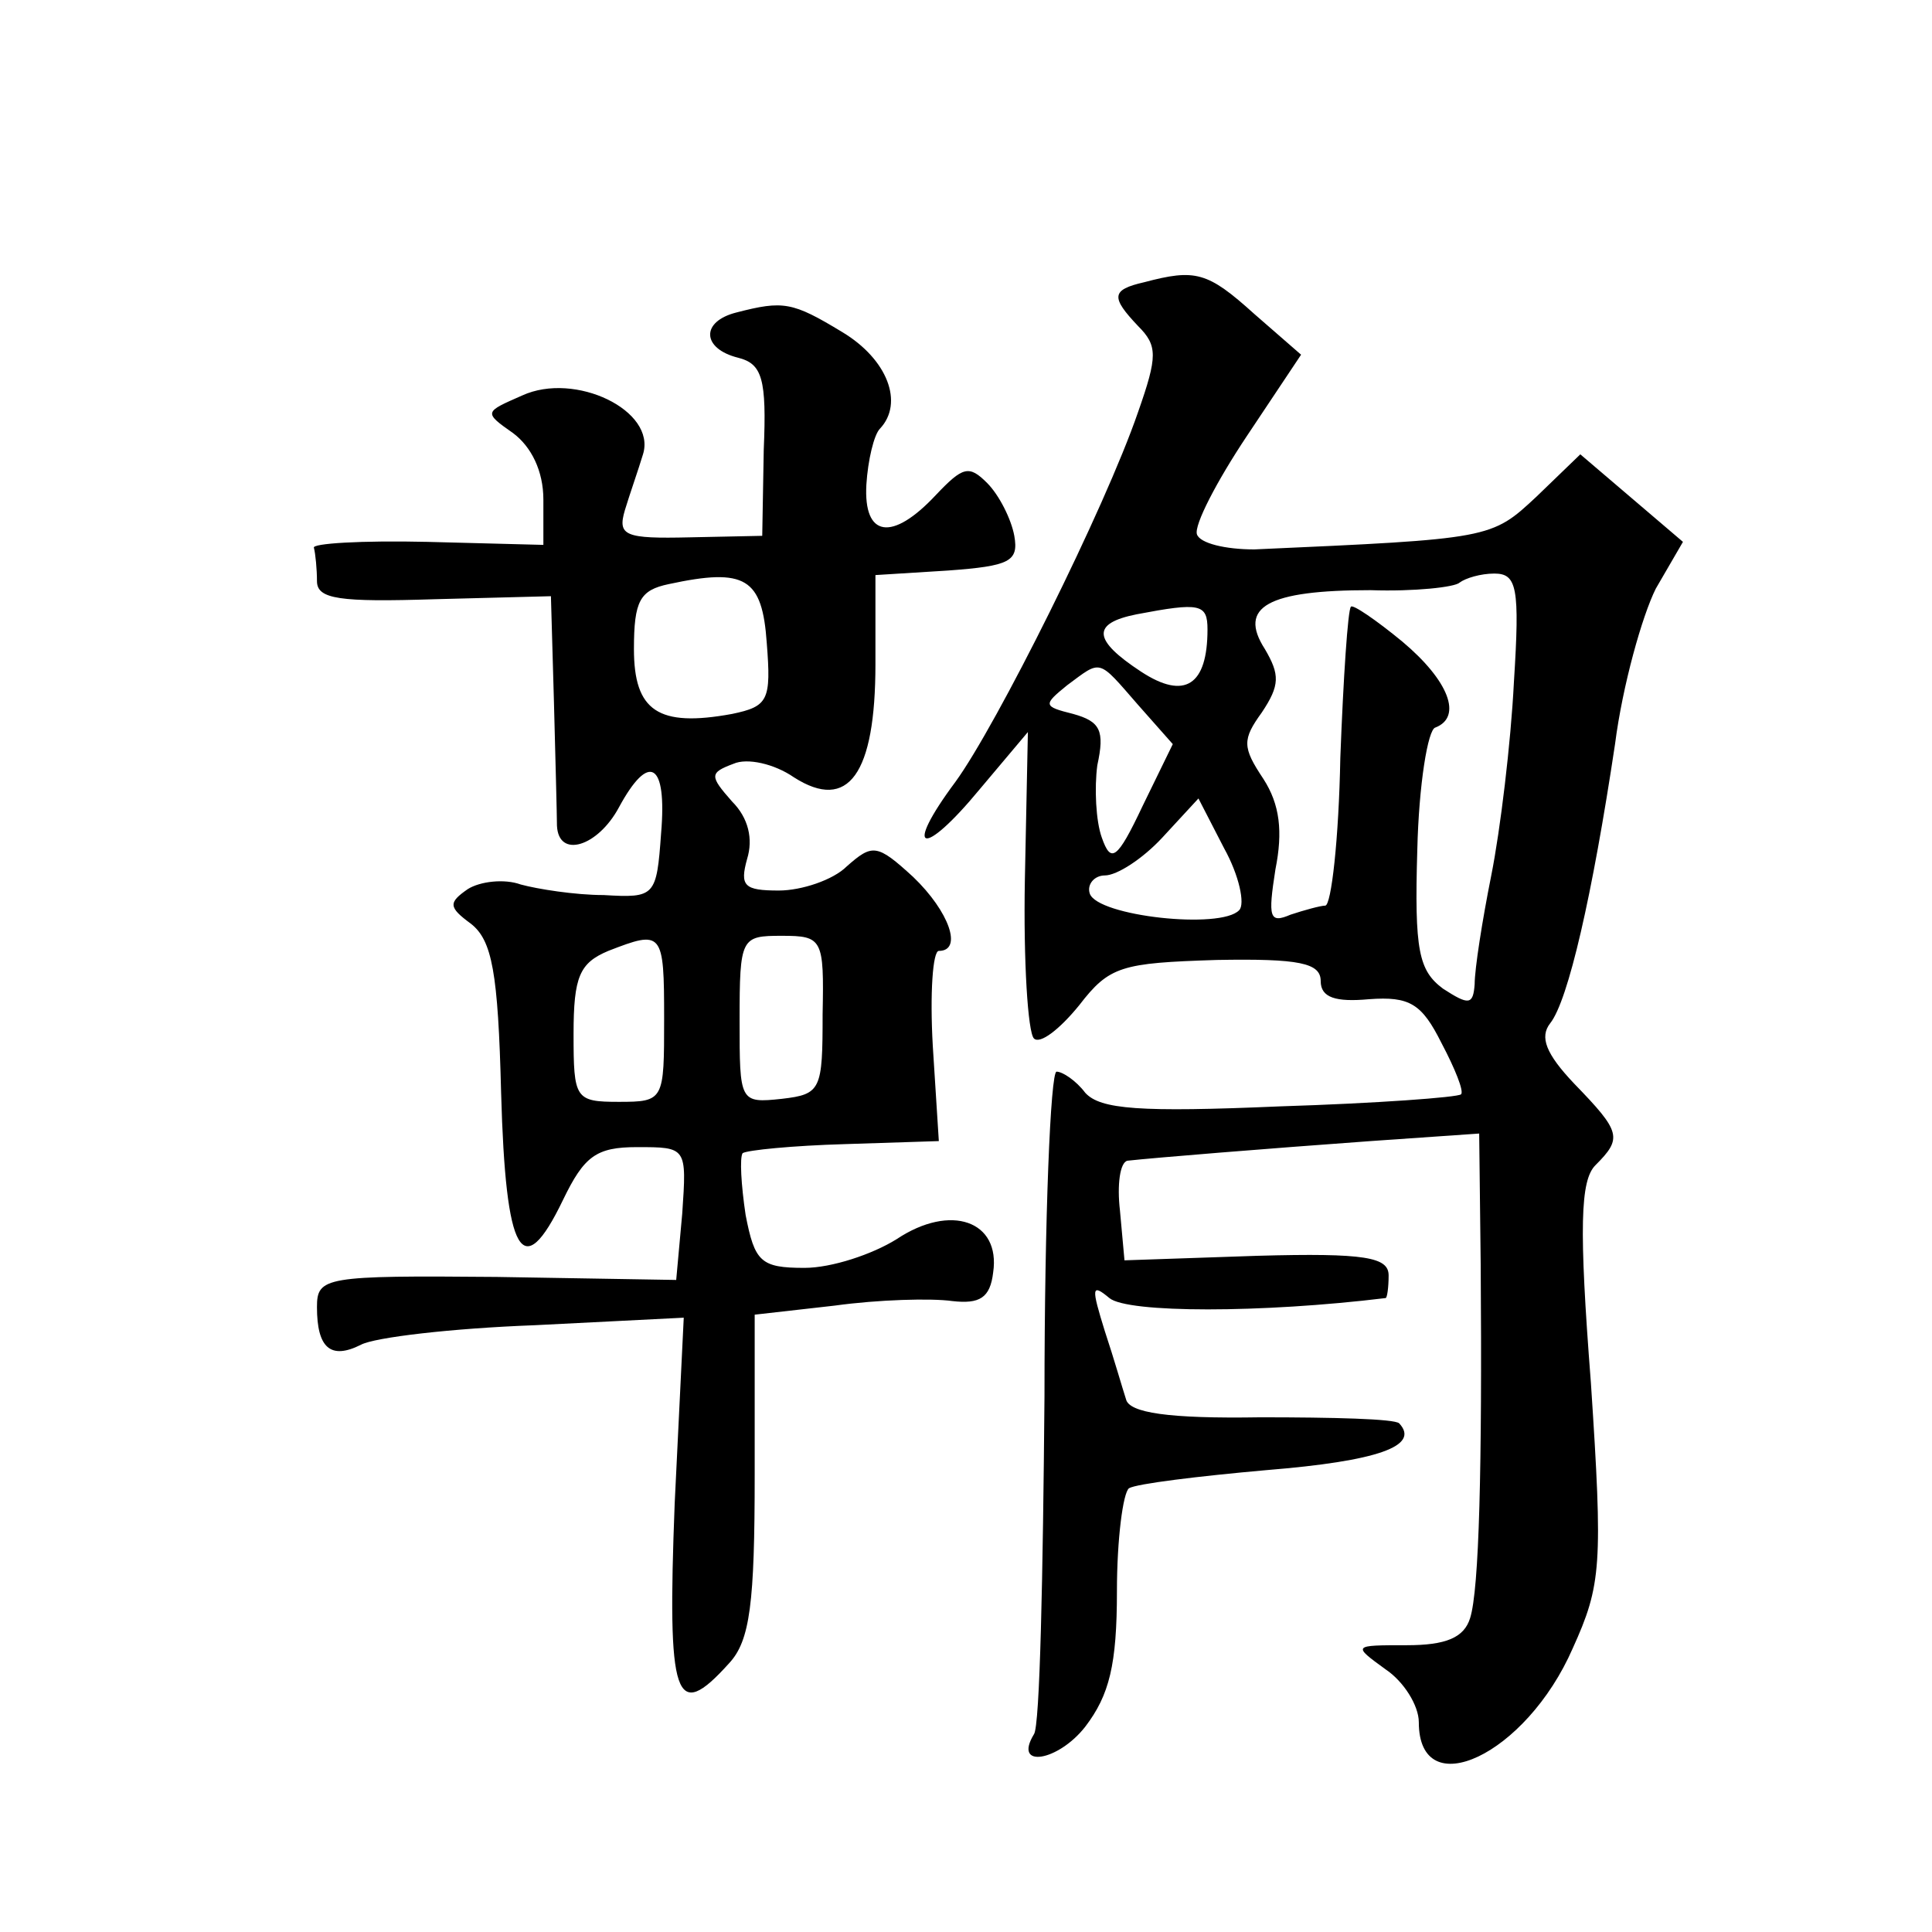 <?xml version="1.0" standalone="no"?>
<!DOCTYPE svg PUBLIC "-//W3C//DTD SVG 20010904//EN"
 "http://www.w3.org/TR/2001/REC-SVG-20010904/DTD/svg10.dtd">
<svg version="1.0" xmlns="http://www.w3.org/2000/svg"
 width="128pt" height="128pt" viewBox="0 0 128 128"
 preserveAspectRatio="xMidYMid meet">
<g transform="translate(0,128) scale(0.1,-0.1)"
fill="#0" stroke="none">
<path d="M758 1093 c-22 -5 -22 -10 -4 -29 13 -13 13 -20 0 -57 -22 -64 -94 -208
-121 -245 -35 -47 -22 -51 16 -5 l32 38 -2 -98 c-1 -54 2 -101 6 -105 4 -4 17 6
30 22 20 26 28 28 91 30 55 1 69 -2 69 -14 0 -11 10 -14 32 -12 27 2 35 -3 48 -29
9 -17 15 -32 13 -34 -2 -2 -56 -6 -120 -8 -93 -4 -119 -2 -129 9 -6 8 -15 14 -19
14 -4 0 -8 -97 -8 -215 -1 -118 -3 -219 -7 -224 -14 -23 16 -18 34 5 16 21 21 41
21 90 0 34 4 65 8 68 5 3 46 8 91 12 74 6 102 16 88 31 -3 3 -44 4 -92 4 -61 -1
-87 3 -89 12 -2 6 -8 27 -14 45 -9 29 -9 32 3 22 12 -10 101 -10 183 0 1 0 2 7
2 15 0 12 -15 15 -87 13 l-88 -3 -3 33 c-2 17 0 32 5 33 18 2 92 8 161 13 l72 5
1 -87 c1 -134 -1 -215 -7 -234 -4 -13 -16 -18 -42 -18 -36 0 -36 0 -14 -16 12 -8
22 -24 22 -35 0 -55 71 -22 102 49 19 42 20 55 12 176 -8 103 -7 134 3 144 18 18
17 22 -14 54 -19 20 -23 31 -16 40 12 15 28 85 43 185 5 39 18 85 27 103 l18 31
-34 29 -34 29 -29 -28 c-30 -28 -30 -28 -187 -35 -19 0 -36 4 -38 10 -2 6 13 35
33 65 l36 54 -31 27 c-31 28 -39 30 -73 21z m245 -265 c-2 -40 -9 -98 -15 -128
-6 -30 -11 -62 -11 -72 -1 -14 -4 -14 -21 -3 -16 12 -19 25 -17 92 1 43 7 80 12
81 18 7 9 31 -22 57 -17 14 -33 25 -34 23 -2 -2 -5 -47 -7 -100 -1 -54 -6 -98 -10
-98 -3 0 -14 -3 -23 -6 -14 -6 -15 -2 -10 30 5 25 3 43 -8 60 -14 21 -14 26 -1
44 12 18 12 25 2 42 -18 28 2 39 70 39 29 -1 56 2 59 5 4 3 14 6 23 6 15 0 17 -9
13 -72z m-203 35 c0 -37 -15 -47 -44 -28 -32 21 -33 32 -3 38 42 8 47 7 47 -10z
m-46 -50 l23 -26 -20 -41 c-17 -36 -21 -38 -27 -21 -4 11 -5 33 -3 48 5 23 2 29
-16 34 -20 5 -20 6 -4 19 23 17 20 18 47 -13z m67 -136 c-12 -13 -94 -4 -99 11
-2 6 3 12 10 12 8 0 25 11 38 25 l24 26 17 -33 c10 -18 14 -37 10 -41z M488 1073
c-24 -6 -23 -24 1 -30 16 -4 19 -14 17 -61 l-1 -57 -48 -1 c-43 -1 -48 1 -43 18
3 10 9 27 12 37 9 29 -45 55 -80 39 -25 -11 -26 -11 -6 -25 12 -9 20 -25 20 -44
l0 -30 -77 2 c-43 1 -77 -1 -75 -4 1 -4 2 -14 2 -22 0 -12 15 -14 78 -12 l77 2
2 -70 c1 -38 2 -76 2 -82 1 -22 27 -14 41 12 20 37 32 30 28 -17 -3 -42 -4 -43
-38 -41 -19 0 -44 4 -55 7 -11 4 -27 2 -35 -3 -13 -9 -13 -12 2 -23 14 -11 18 -32
20 -112 3 -108 14 -127 41 -71 14 29 22 35 49 35 33 0 33 0 30 -44 l-4 -44 -119
2 c-114 1 -119 0 -119 -20 0 -27 9 -35 29 -25 9 5 61 11 115 13 l99 5 -6 -123 c-5
-130 0 -146 36 -106 14 15 17 40 17 125 l0 106 53 6 c29 4 64 5 78 3 18 -2 25 2
27 19 5 34 -28 46 -64 22 -16 -10 -43 -19 -61 -19 -29 0 -33 4 -39 35 -3 20 -4
38 -2 41 3 2 33 5 68 6 l62 2 -4 63 c-2 35 0 63 4 63 16 0 7 26 -17 49 -24 22 -27
22 -44 7 -9 -9 -30 -16 -45 -16 -23 0 -26 3 -21 21 4 13 1 27 -10 38 -15 17 -15
19 1 25 9 4 27 0 40 -9 36 -23 54 2 54 75 l0 59 48 3 c41 3 47 6 44 23 -2 11 -10
27 -18 35 -12 12 -16 11 -34 -8 -29 -31 -48 -28 -46 7 1 16 5 33 9 37 16 17 5 46
-25 64 -33 20 -39 21 -70 13z m20 -219 c3 -38 1 -42 -23 -47 -49 -9 -65 2 -65 43
0 32 4 39 23 43 51 11 62 4 65 -39z m-68 -249 c0 -54 0 -55 -30 -55 -29 0 -30 2
-30 45 0 38 4 47 23 55 36 14 37 13 37 -45z m105 3 c0 -50 -1 -53 -27 -56 -28 -3
-28 -2 -28 52 0 55 1 56 28 56 27 0 28 -2 27 -52z"/>
</g>
</svg>
